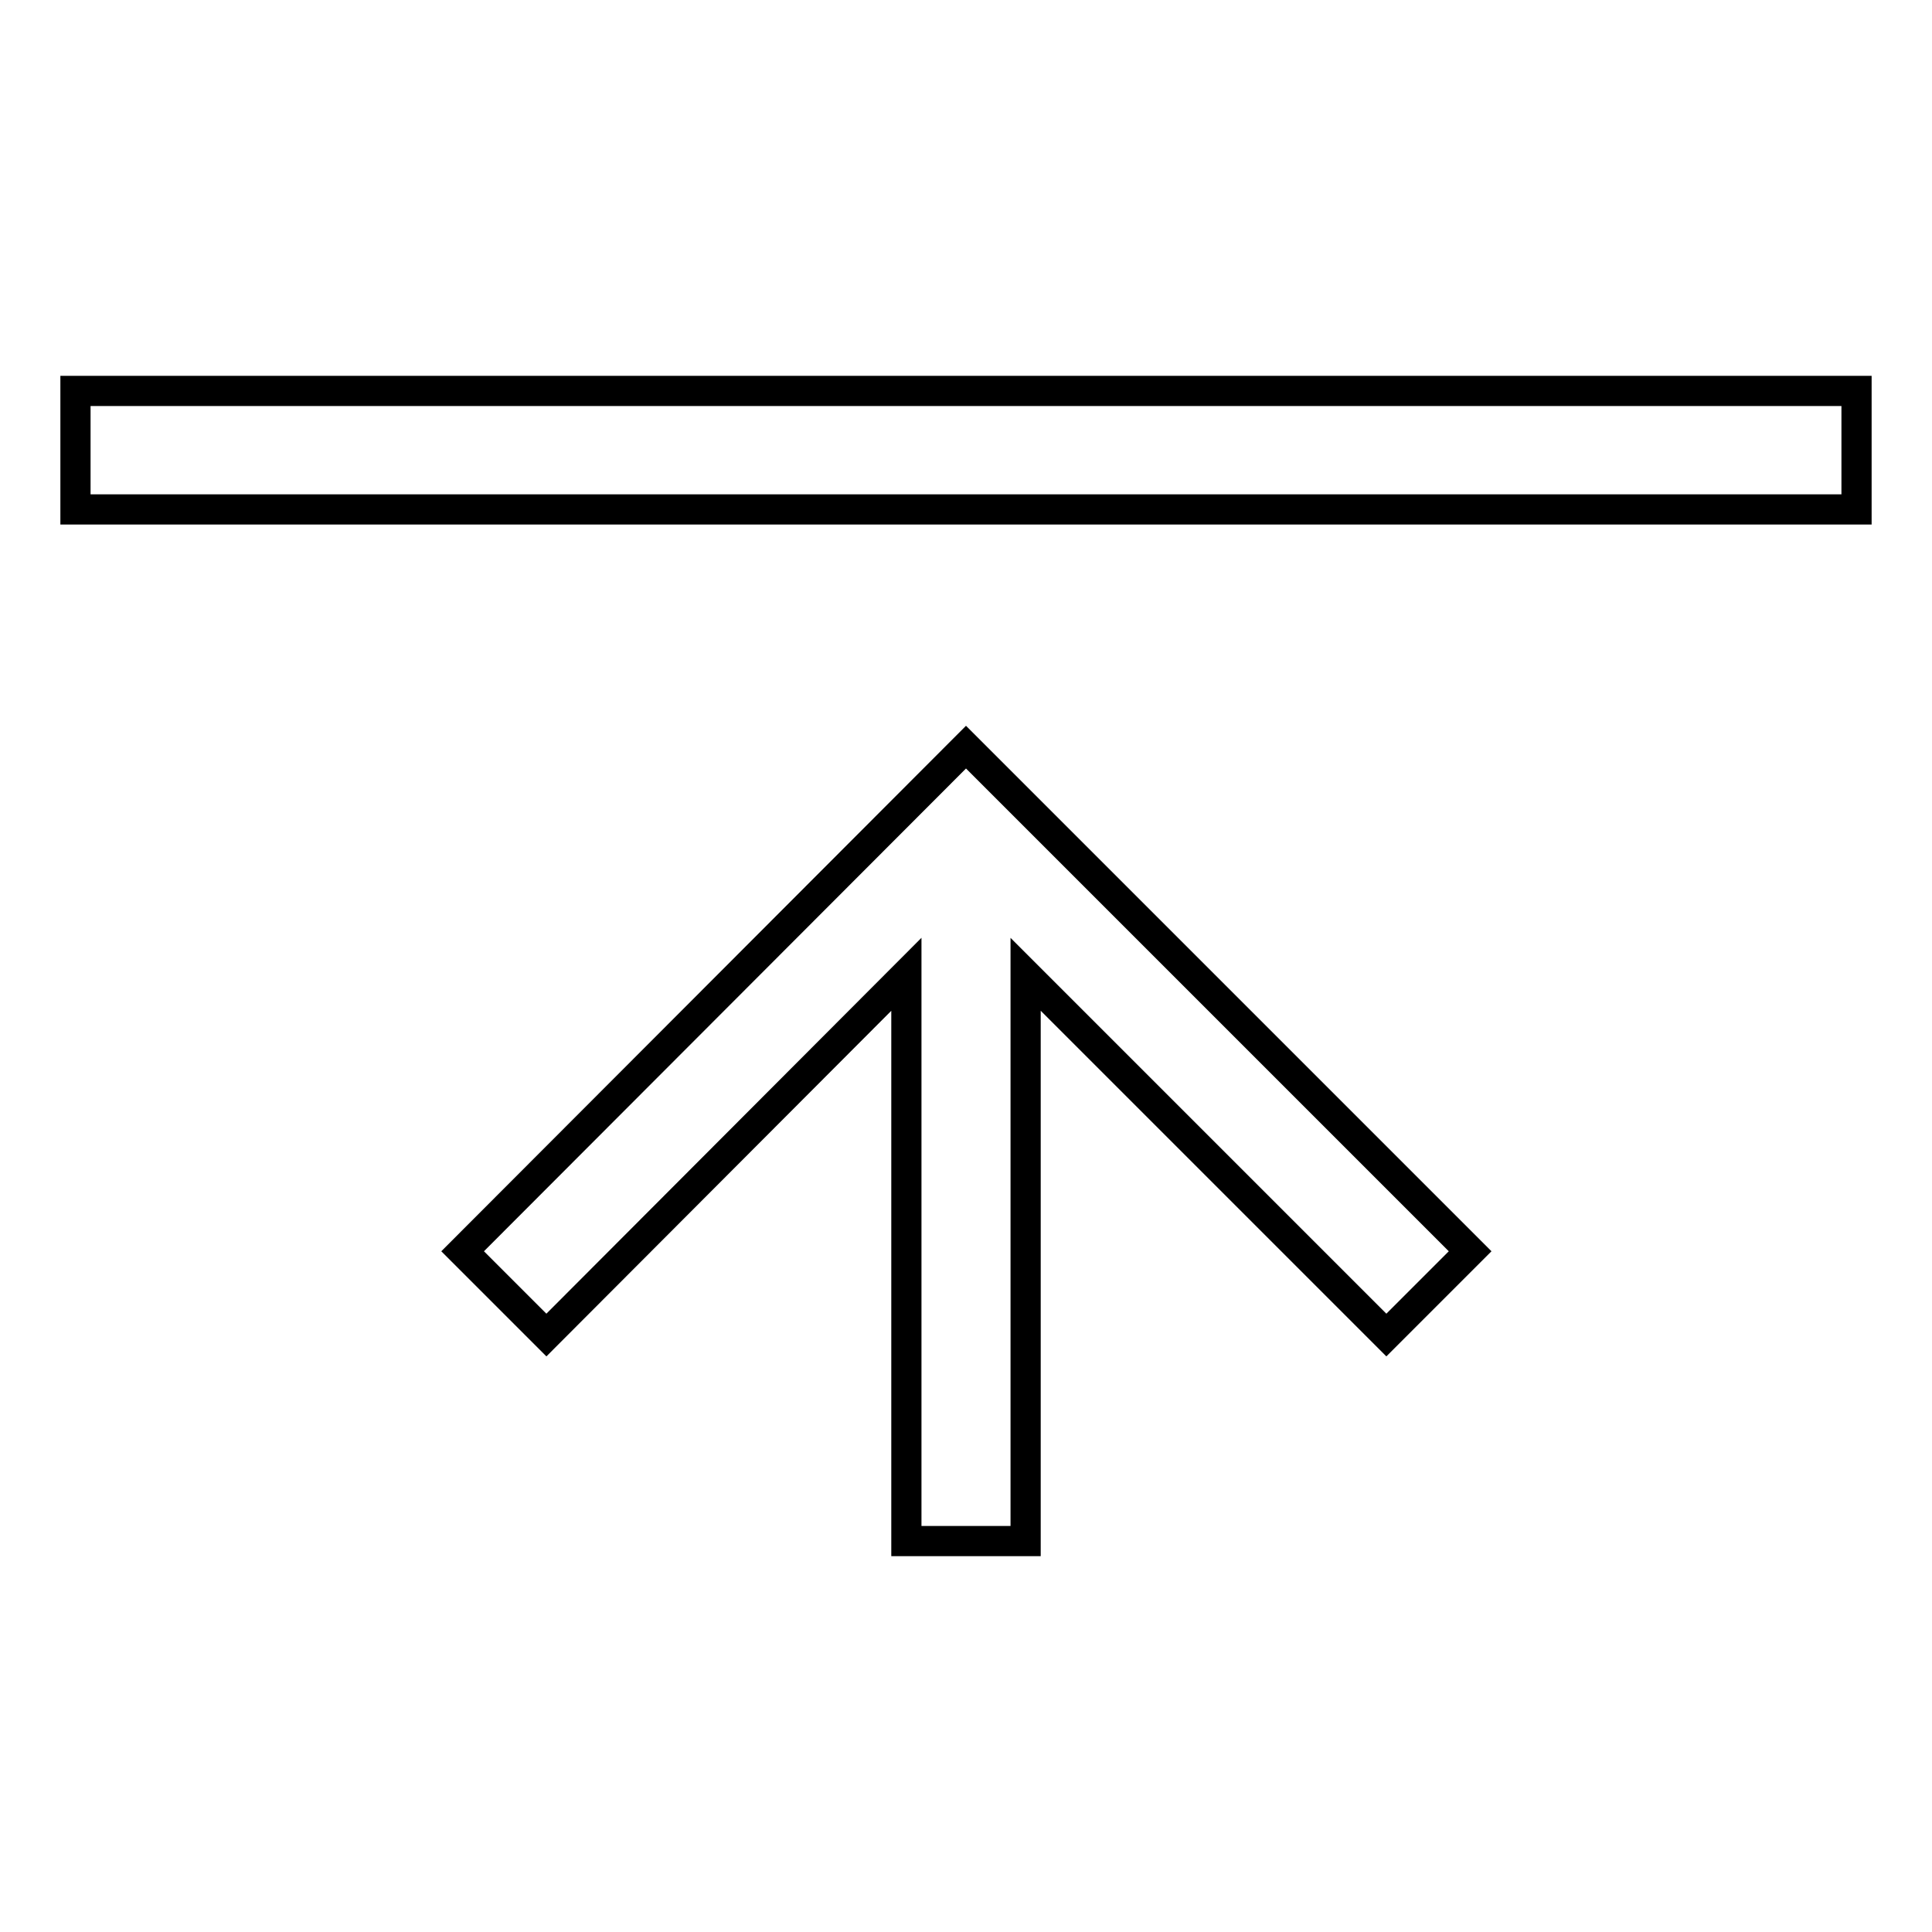<?xml version="1.0" encoding="utf-8"?>
<!-- Svg Vector Icons : http://www.onlinewebfonts.com/icon -->
<!DOCTYPE svg PUBLIC "-//W3C//DTD SVG 1.1//EN" "http://www.w3.org/Graphics/SVG/1.1/DTD/svg11.dtd">
<svg version="1.1" xmlns="http://www.w3.org/2000/svg" xmlns:xlink="http://www.w3.org/1999/xlink" x="0px" y="0px" viewBox="0 0 256 256" enable-background="new 0 0 256 256" xml:space="preserve">
<g> <path stroke-width="4" fill-opacity="0" stroke="#000000"  d="M10,51.8h236v15.7H10V51.8z M120.1,129.1v75.1h15.8v-75.1l47.8,47.8l11.1-11.1l-55.6-55.6l0,0L128,99 l-66.7,66.8l11.1,11.1L120.1,129.1z"/></g>
</svg>